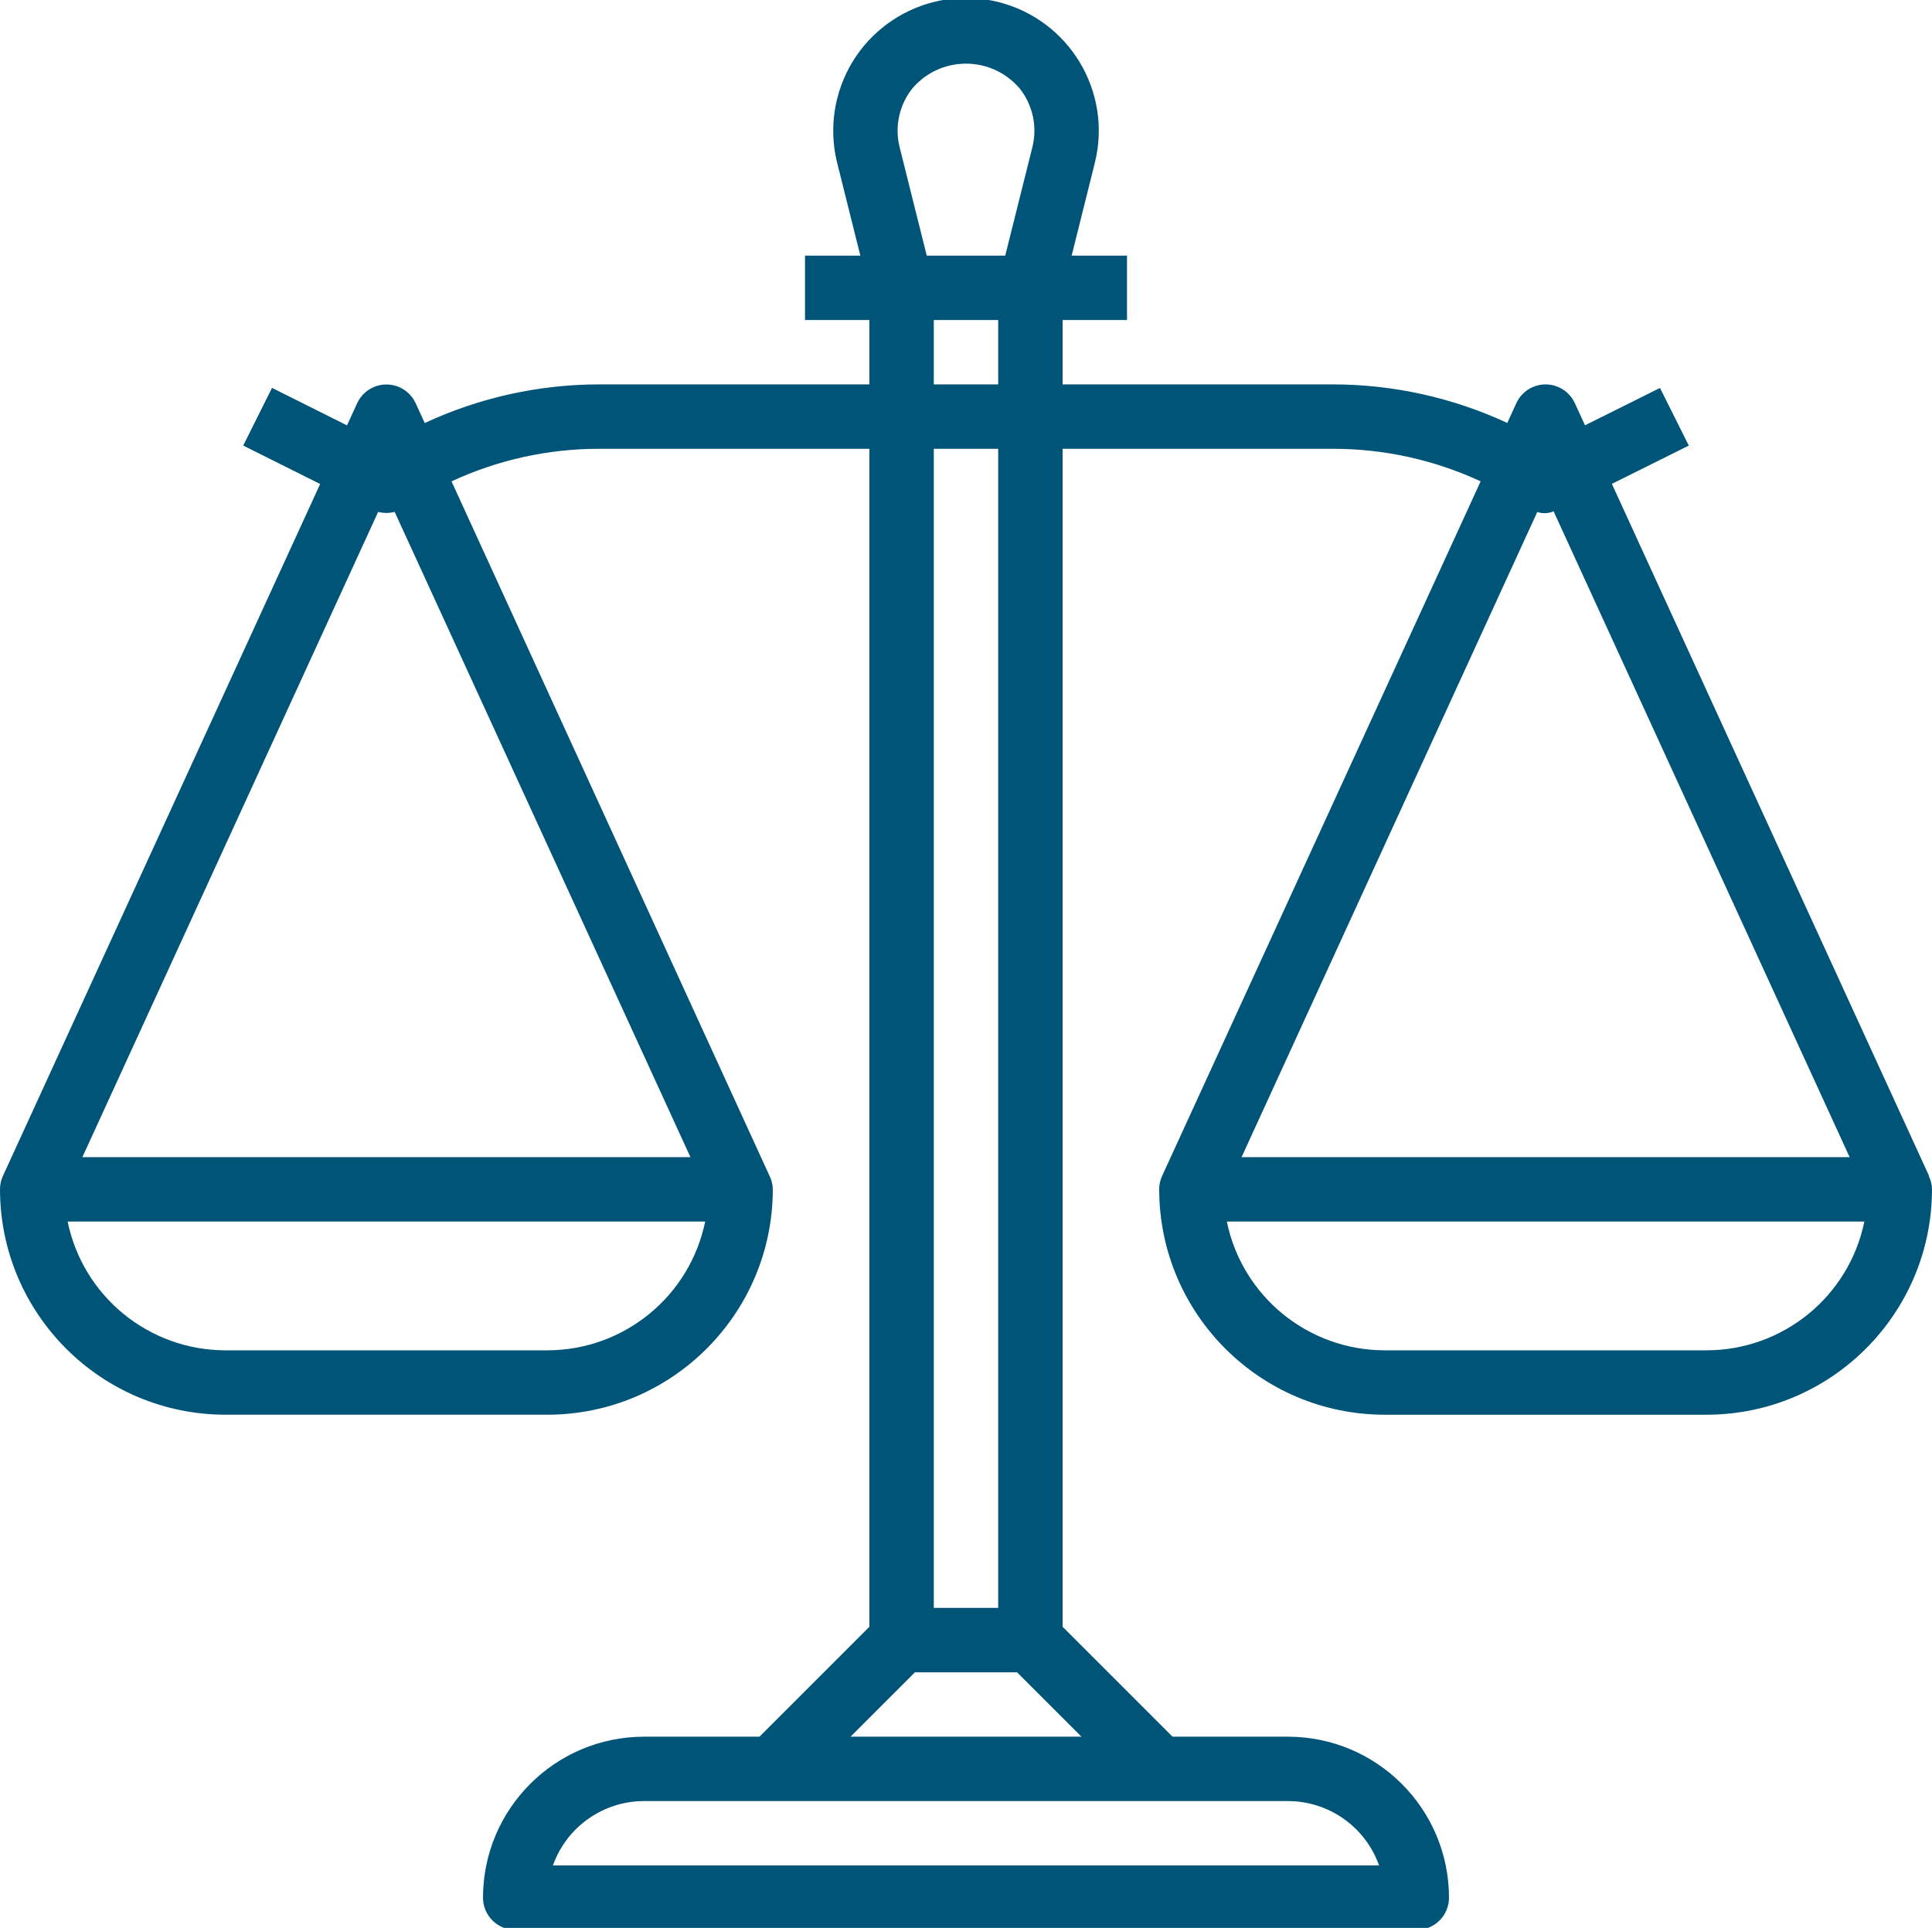 <?xml version="1.0" encoding="utf-8"?>
<!-- Generator: Adobe Illustrator 16.0.0, SVG Export Plug-In . SVG Version: 6.00 Build 0)  -->
<!DOCTYPE svg PUBLIC "-//W3C//DTD SVG 1.1//EN" "http://www.w3.org/Graphics/SVG/1.1/DTD/svg11.dtd">
<svg version="1.1" id="Capa_1" xmlns="http://www.w3.org/2000/svg" xmlns:xlink="http://www.w3.org/1999/xlink" x="0px" y="0px"
	 width="566.93px" height="565.76px" viewBox="0 0 566.93 565.76" enable-background="new 0 0 566.93 565.76" xml:space="preserve">
<g>
	<g>
		<path fill="#005478" d="M565.982,345.113l0.085-0.027l-93.079-203.091l22.572-11.235l-8.447-16.913l-22.006,10.961l-2.977-6.49
			c-2.176-4.743-7.783-6.826-12.526-4.651c-2.058,0.943-3.707,2.594-4.651,4.651l-2.653,5.801
			c-16.017-7.438-33.46-11.298-51.118-11.311h-79.369V93.91h18.897V75.011h-16.243l6.794-27.185
			c5.216-20.873-7.477-42.023-28.35-47.24c-20.874-5.216-42.023,7.477-47.24,28.351c-1.55,6.2-1.55,12.688,0,18.89l6.793,27.185
			h-16.242v18.897h18.897v18.896h-79.322c-17.676,0.015-35.138,3.883-51.165,11.338l-2.655-5.802
			c-2.174-4.743-7.783-6.825-12.525-4.649c-2.059,0.942-3.708,2.594-4.651,4.649l-2.977,6.492l-22.006-11.008l-8.446,16.932
			l22.572,11.282L0.862,345.084c-0.573,1.233-0.866,2.58-0.859,3.939c0.041,36.512,29.63,66.101,66.141,66.143h94.487
			c36.511-0.042,66.1-29.631,66.142-66.143c-0.023-1.356-0.346-2.691-0.944-3.912l-93.335-203.855
			c13.566-6.298,28.346-9.558,43.304-9.553h79.322v345.691l-32.259,32.258h-33.883c-26.079,0.03-47.213,21.165-47.244,47.243
			c0,5.219,4.231,9.449,9.449,9.449h264.565c5.219,0,9.448-4.23,9.448-9.449c-0.031-26.078-21.165-47.213-47.243-47.243h-33.884
			l-32.258-32.258v-345.69h79.369c14.957-0.005,29.736,3.255,43.304,9.553l-93.467,203.828c-0.574,1.233-0.867,2.58-0.859,3.939
			c0.041,36.512,29.63,66.101,66.142,66.143h94.486c36.512-0.042,66.101-29.631,66.143-66.143
			C566.905,347.667,566.581,346.333,565.982,345.113z M160.631,396.269H66.144c-22.442-0.024-41.781-15.812-46.299-37.795H206.93
			C202.414,380.458,183.074,396.244,160.631,396.269z M202.603,339.577H24.172l86.796-189.363c1.585,0.426,3.253,0.426,4.838,0
			L202.603,339.577z M267.657,26.03c7.357-8.73,20.4-9.843,29.132-2.484c0.896,0.756,1.728,1.588,2.482,2.484
			c3.822,4.86,5.172,11.221,3.657,17.216l-7.947,31.767h-23.036L264,43.245C262.485,37.25,263.836,30.89,267.657,26.03z
			 M274.016,112.806V93.909h18.898v18.896H274.016z M292.914,131.704v340.154h-18.898V131.704H292.914z M377.952,528.551
			c12.01,0.014,22.712,7.58,26.729,18.897H162.247c4.019-11.317,14.721-18.885,26.729-18.897H377.952z M317.348,509.654h-67.766
			l18.896-18.896h29.972L317.348,509.654z M451.104,150.242c1.561,0.55,3.271,0.479,4.781-0.198l86.872,189.533h-178.43
			L451.104,150.242z M500.785,396.269h-94.486c-22.443-0.024-41.781-15.812-46.299-37.795h187.085
			C542.568,380.458,523.229,396.244,500.785,396.269z"/>
	</g>
</g>
</svg>

